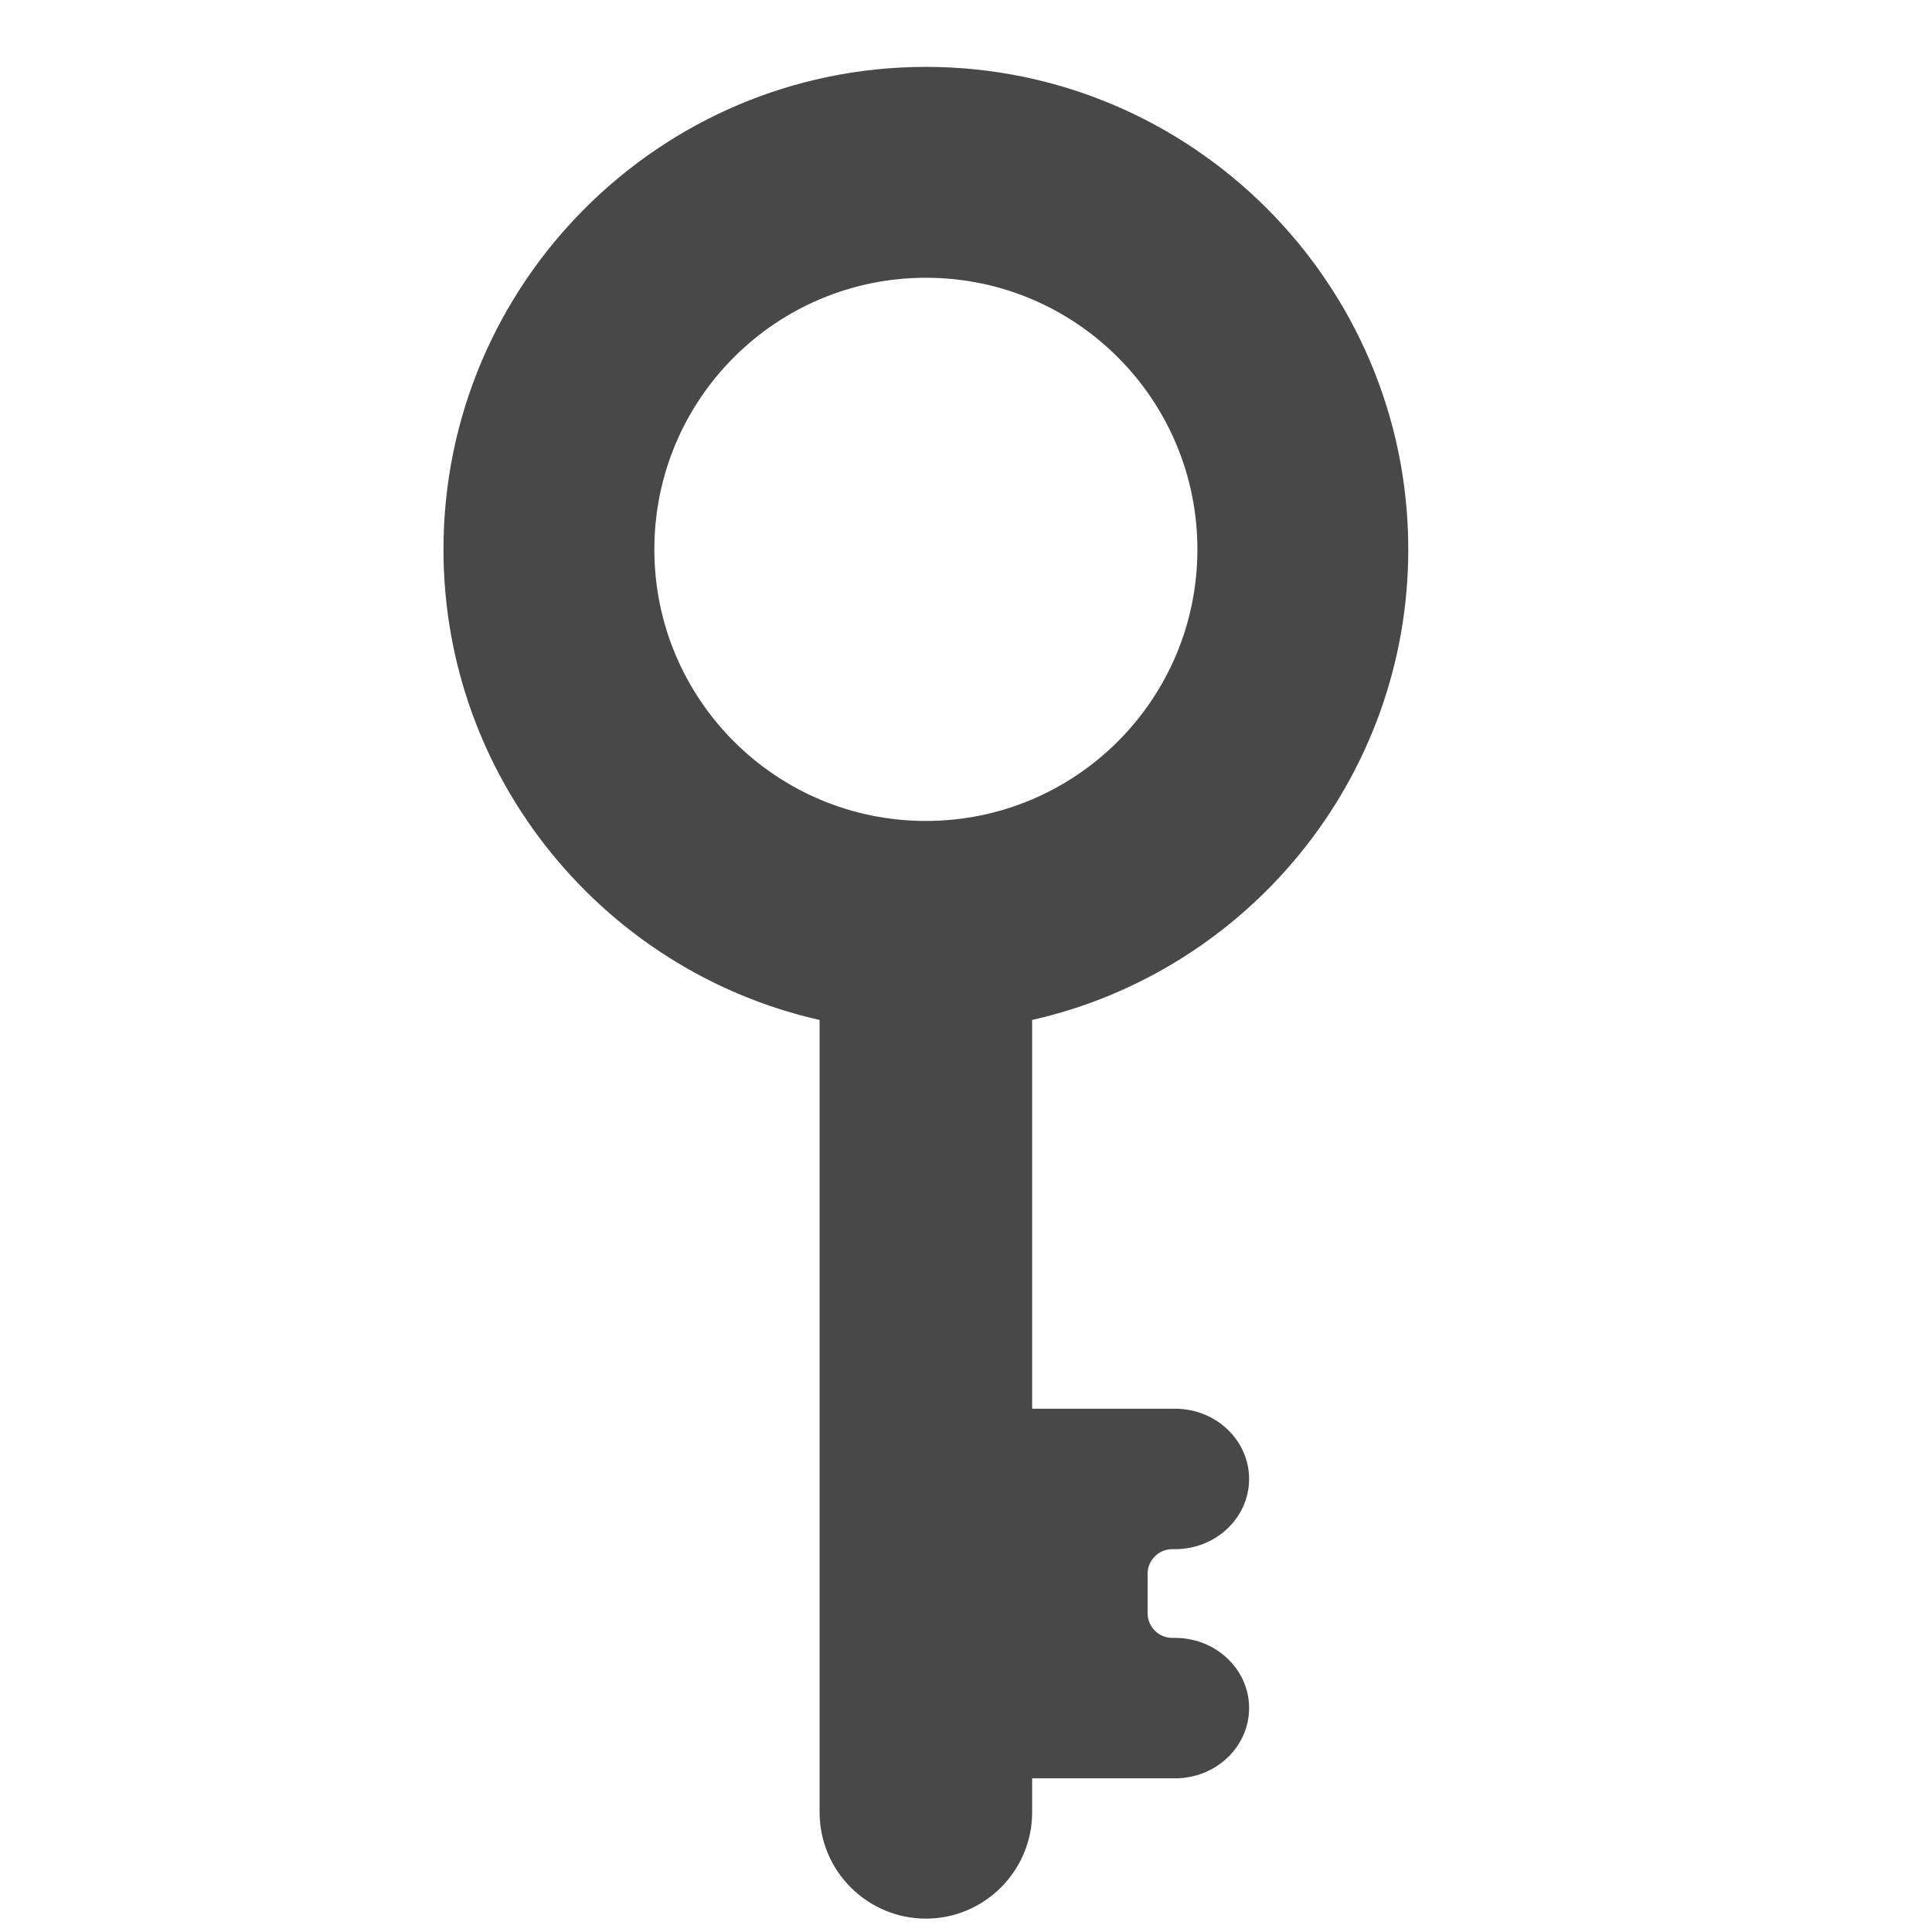 <svg xmlns="http://www.w3.org/2000/svg" width="13" height="13" viewBox="0 0 13 13" fill="none">
<g clip-path="url(#clip0_78_1194)">
<path d="M9.476 3.697C9.476 1.907 8.02 0.45 6.23 0.45C4.44 0.45 2.984 1.907 2.984 3.697C2.984 5.241 4.068 6.537 5.515 6.863V12.195C5.515 12.589 5.836 12.91 6.23 12.91C6.624 12.91 6.945 12.589 6.945 12.195V11.966H7.907C8.182 11.966 8.405 11.754 8.405 11.493C8.405 11.233 8.182 11.021 7.907 11.021H7.888C7.796 11.021 7.722 10.946 7.722 10.855V10.59C7.722 10.499 7.796 10.424 7.888 10.424H7.907C8.182 10.424 8.405 10.212 8.405 9.952C8.405 9.691 8.182 9.479 7.907 9.479H6.945V6.863C8.392 6.537 9.476 5.241 9.476 3.697ZM6.23 5.524C5.221 5.524 4.403 4.706 4.403 3.697C4.403 2.687 5.221 1.869 6.23 1.869C7.239 1.869 8.057 2.687 8.057 3.697C8.057 4.706 7.239 5.524 6.23 5.524Z" fill="#484848"/>
</g>
<defs>
<clipPath id="clip0_78_1194">
<rect width="12.46" height="12.46" fill="white" transform="translate(0 0.45)"/>
</clipPath>
</defs>
</svg>